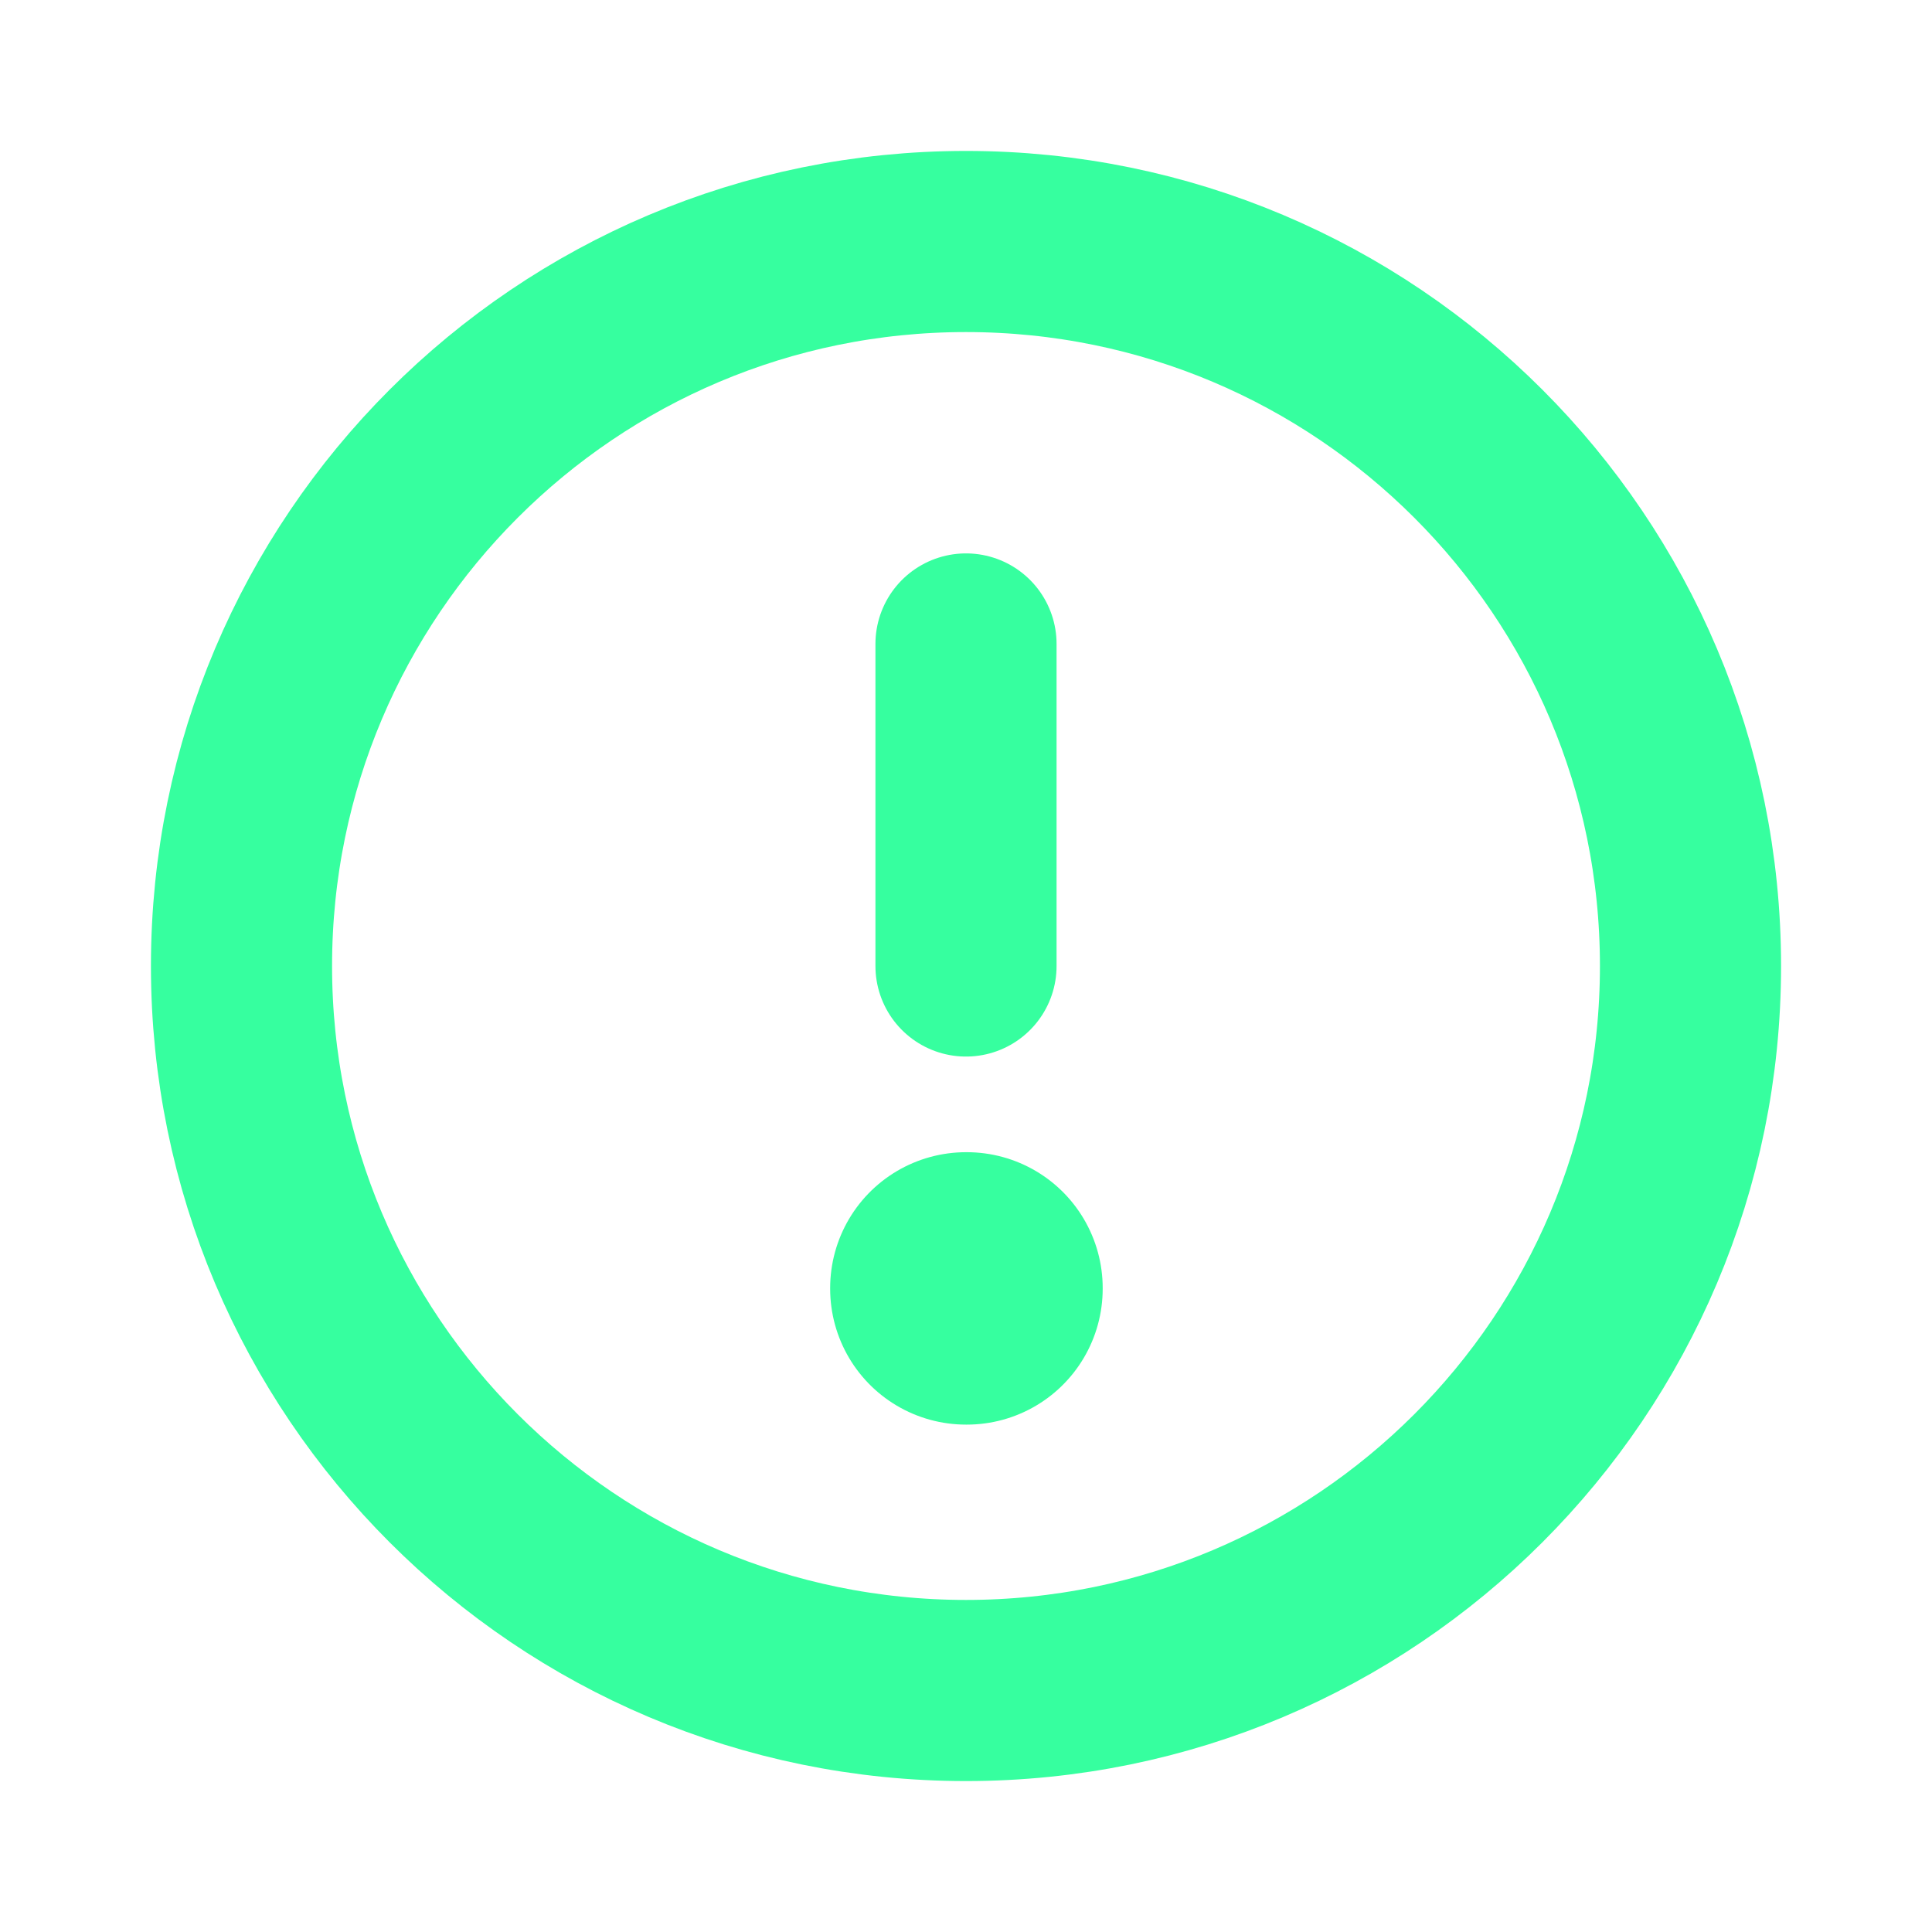 <?xml version="1.0" encoding="UTF-8"?> <svg xmlns="http://www.w3.org/2000/svg" width="16" height="16" viewBox="0 0 16 16" fill="none"><path d="M8 14C11.314 14 14 11.314 14 8C14 4.686 11.314 2 8 2C4.686 2 2 4.686 2 8C2 11.314 4.686 14 8 14Z" stroke="#36FF9F" stroke-width="1.5" stroke-linecap="round" stroke-linejoin="round"></path><path d="M8 10.667H8.007V10.673H8V10.667Z" stroke="#36FF9F" stroke-width="2.25" stroke-linejoin="round"></path><path d="M8 8V5.333" stroke="#36FF9F" stroke-width="1.5" stroke-linecap="round" stroke-linejoin="round"></path></svg> 